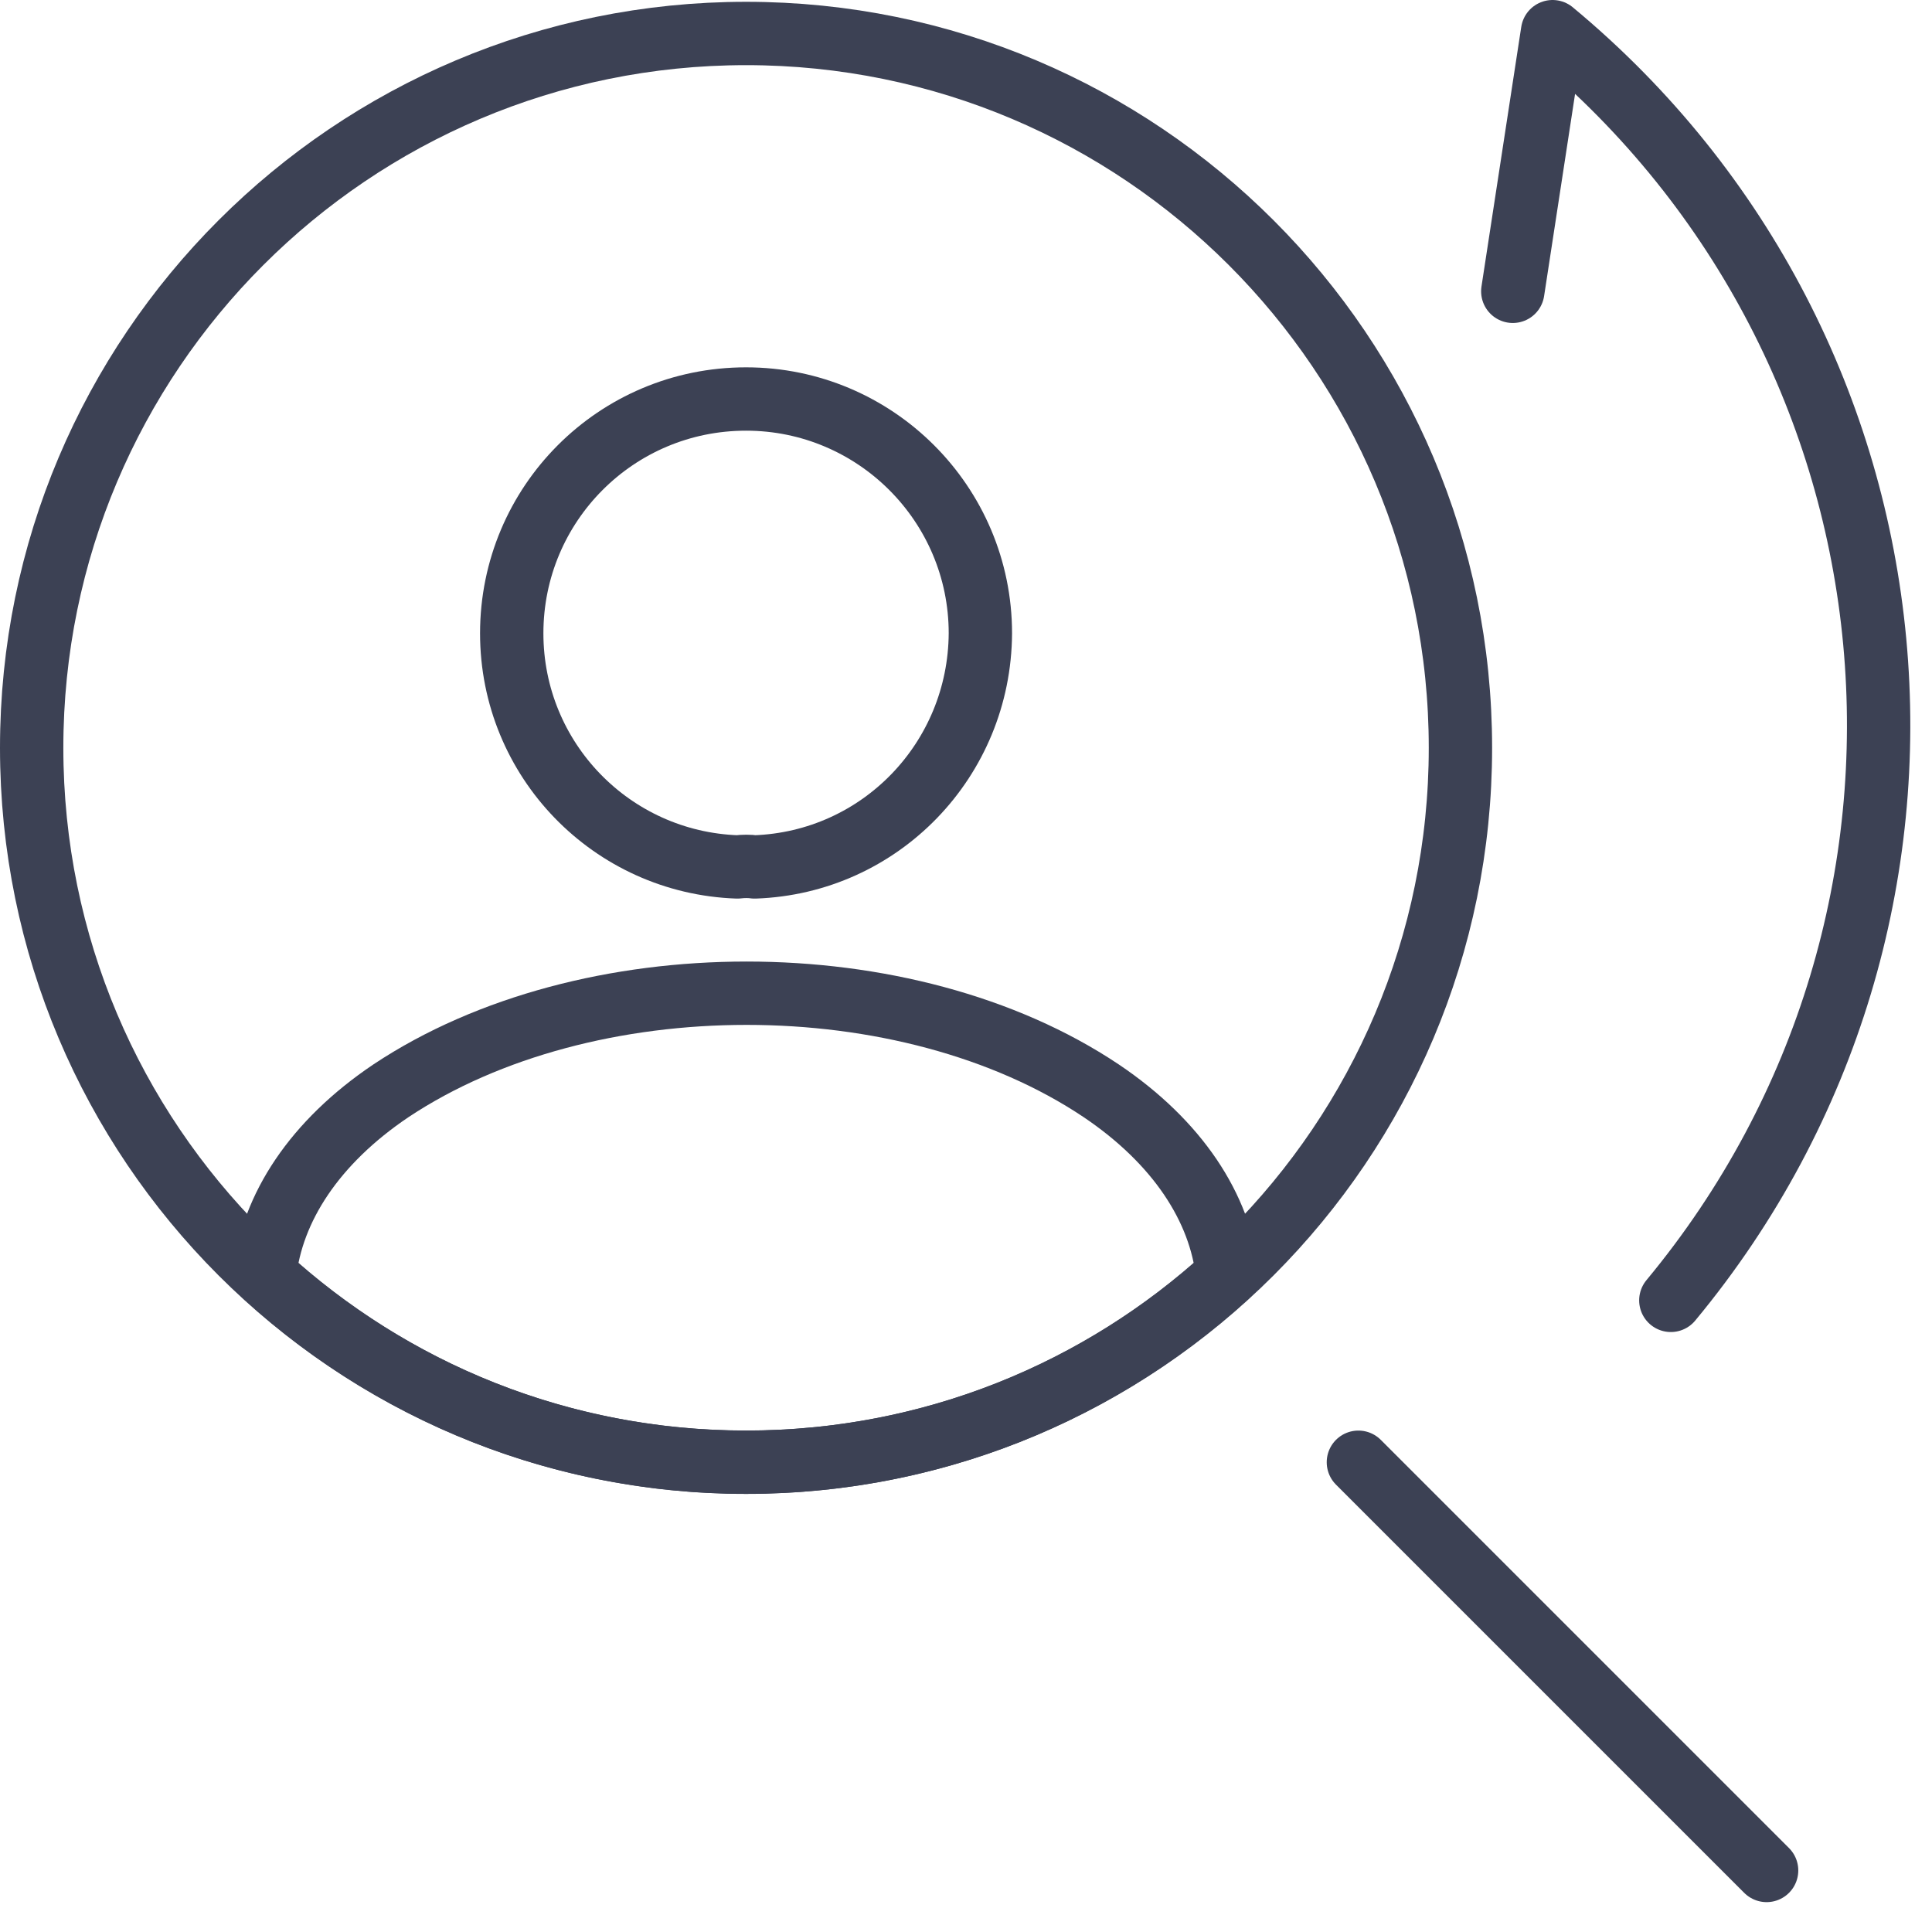 <?xml version="1.0" encoding="UTF-8"?>
<svg xmlns="http://www.w3.org/2000/svg" width="61" height="61" viewBox="0 0 61 61" fill="none">
  <path d="M23.826 27.372C23.669 27.349 23.465 27.349 23.285 27.372C19.315 27.236 16.157 23.988 16.157 19.996C16.157 15.913 19.451 12.598 23.556 12.598C27.638 12.598 30.954 15.913 30.954 19.996C30.931 23.988 27.796 27.236 23.826 27.372Z" stroke="#3C4154" stroke-width="2" stroke-linecap="round" stroke-linejoin="round"></path>
  <path d="M38.758 40.258C34.743 43.934 29.42 46.167 23.556 46.167C17.692 46.167 12.368 43.934 8.354 40.258C8.579 38.138 9.932 36.062 12.346 34.438C18.526 30.333 28.631 30.333 34.766 34.438C37.179 36.062 38.533 38.138 38.758 40.258Z" stroke="#3C4154" stroke-width="2" stroke-linecap="round" stroke-linejoin="round"></path>
  <path d="M23.556 46.168C36.013 46.168 46.111 36.069 46.111 23.612C46.111 11.155 36.013 1.057 23.556 1.057C11.098 1.057 1 11.155 1 23.612C1 36.069 11.098 46.168 23.556 46.168Z" stroke="#3C4154" stroke-width="2" stroke-linecap="round" stroke-linejoin="round"></path>
  <path d="M52.754 41.057C62.795 28.952 61.125 11.041 49.02 1L47.764 9.198" stroke="#3C4154" stroke-width="2" stroke-linecap="round" stroke-linejoin="round"></path>
  <path d="M42.889 46.168L55.778 59.057" stroke="#3C4154" stroke-width="2" stroke-linecap="round"></path>
</svg>
